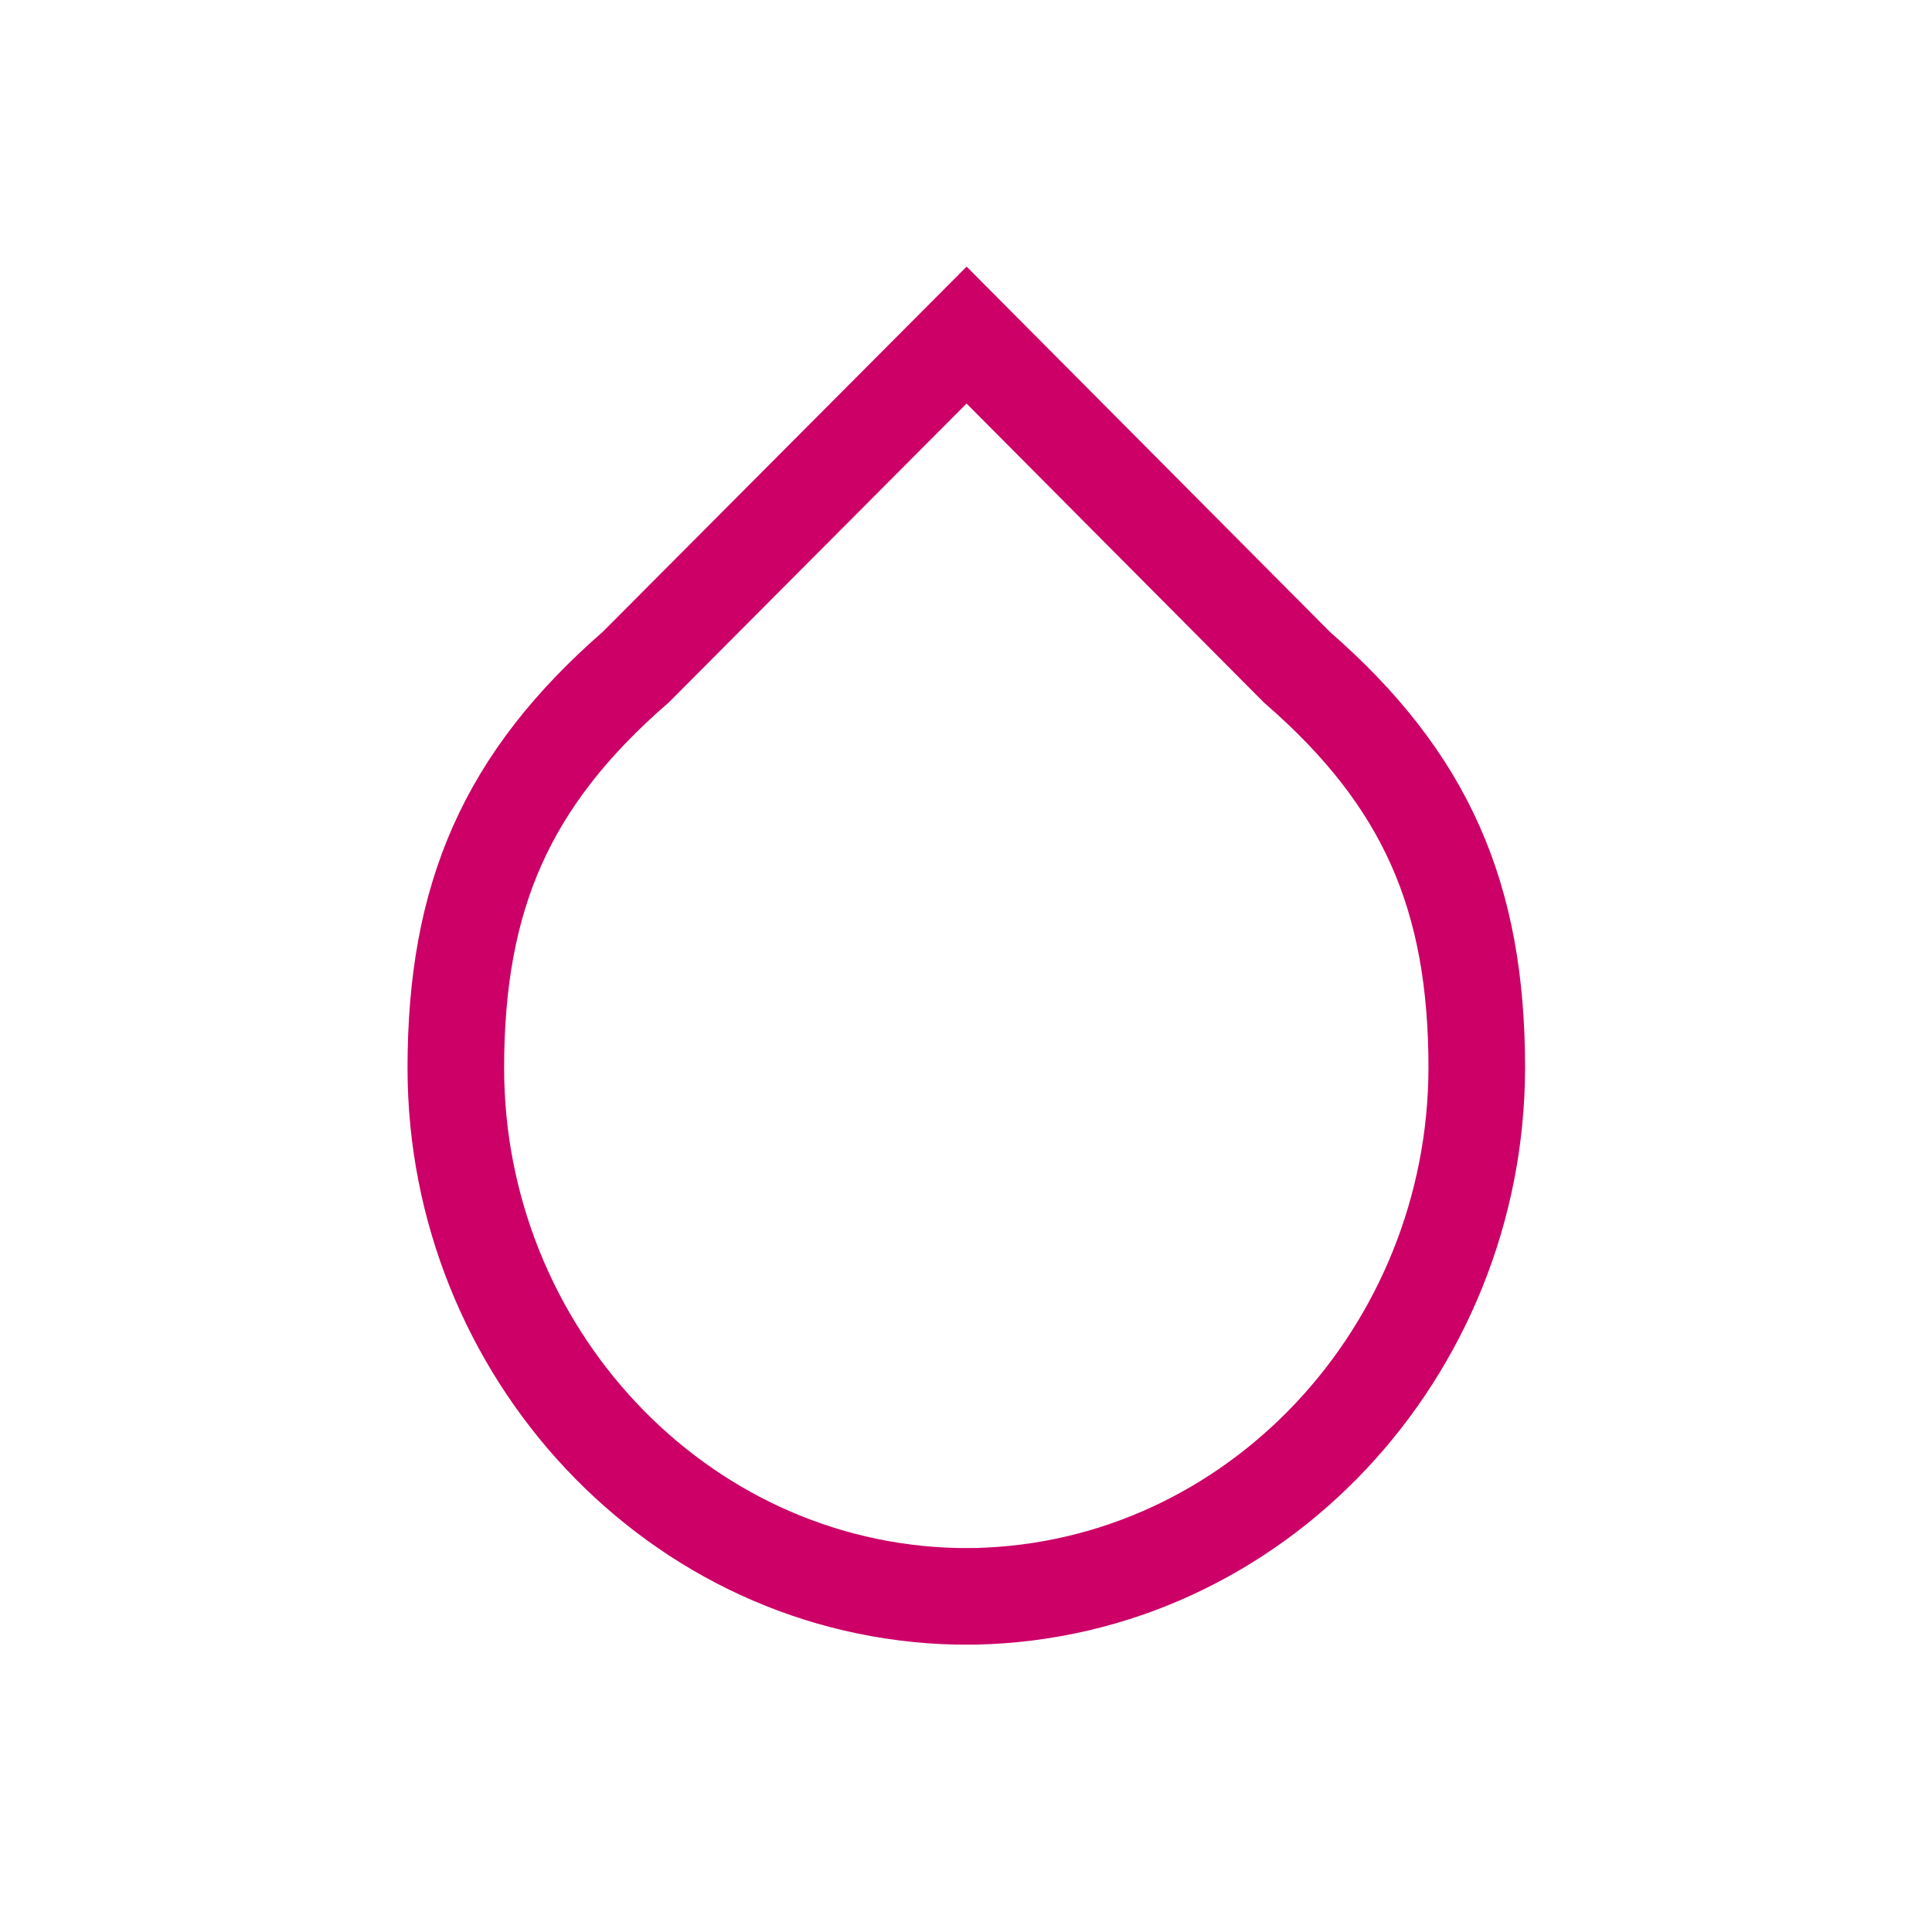 <?xml version="1.0" encoding="utf-8"?>
<!-- Generator: Adobe Illustrator 21.1.0, SVG Export Plug-In . SVG Version: 6.00 Build 0)  -->
<svg version="1.1" id="Layer_1" xmlns="http://www.w3.org/2000/svg" xmlns:xlink="http://www.w3.org/1999/xlink" x="0px" y="0px"
	 viewBox="0 0 320 320" style="enable-background:new 0 0 320 320;" xml:space="preserve">
<style type="text/css">
	.st0{fill:none;stroke:#CC0066;stroke-width:16;stroke-miterlimit:10;}
</style>
<path class="st0" d="M158.5,264.4L158.5,264.4c0.5,0,1,0,1.5,0c0.5,0,1,0,1.5,0v0c46.5-1,83-40.6,83.1-87.5
	c0-28.4-8.4-47.8-29.8-66.4l-54.7-55l-54.8,55c-21.4,18.6-29.8,38-29.8,66.4C75.5,223.8,112.1,263.4,158.5,264.4z"/>
</svg>

